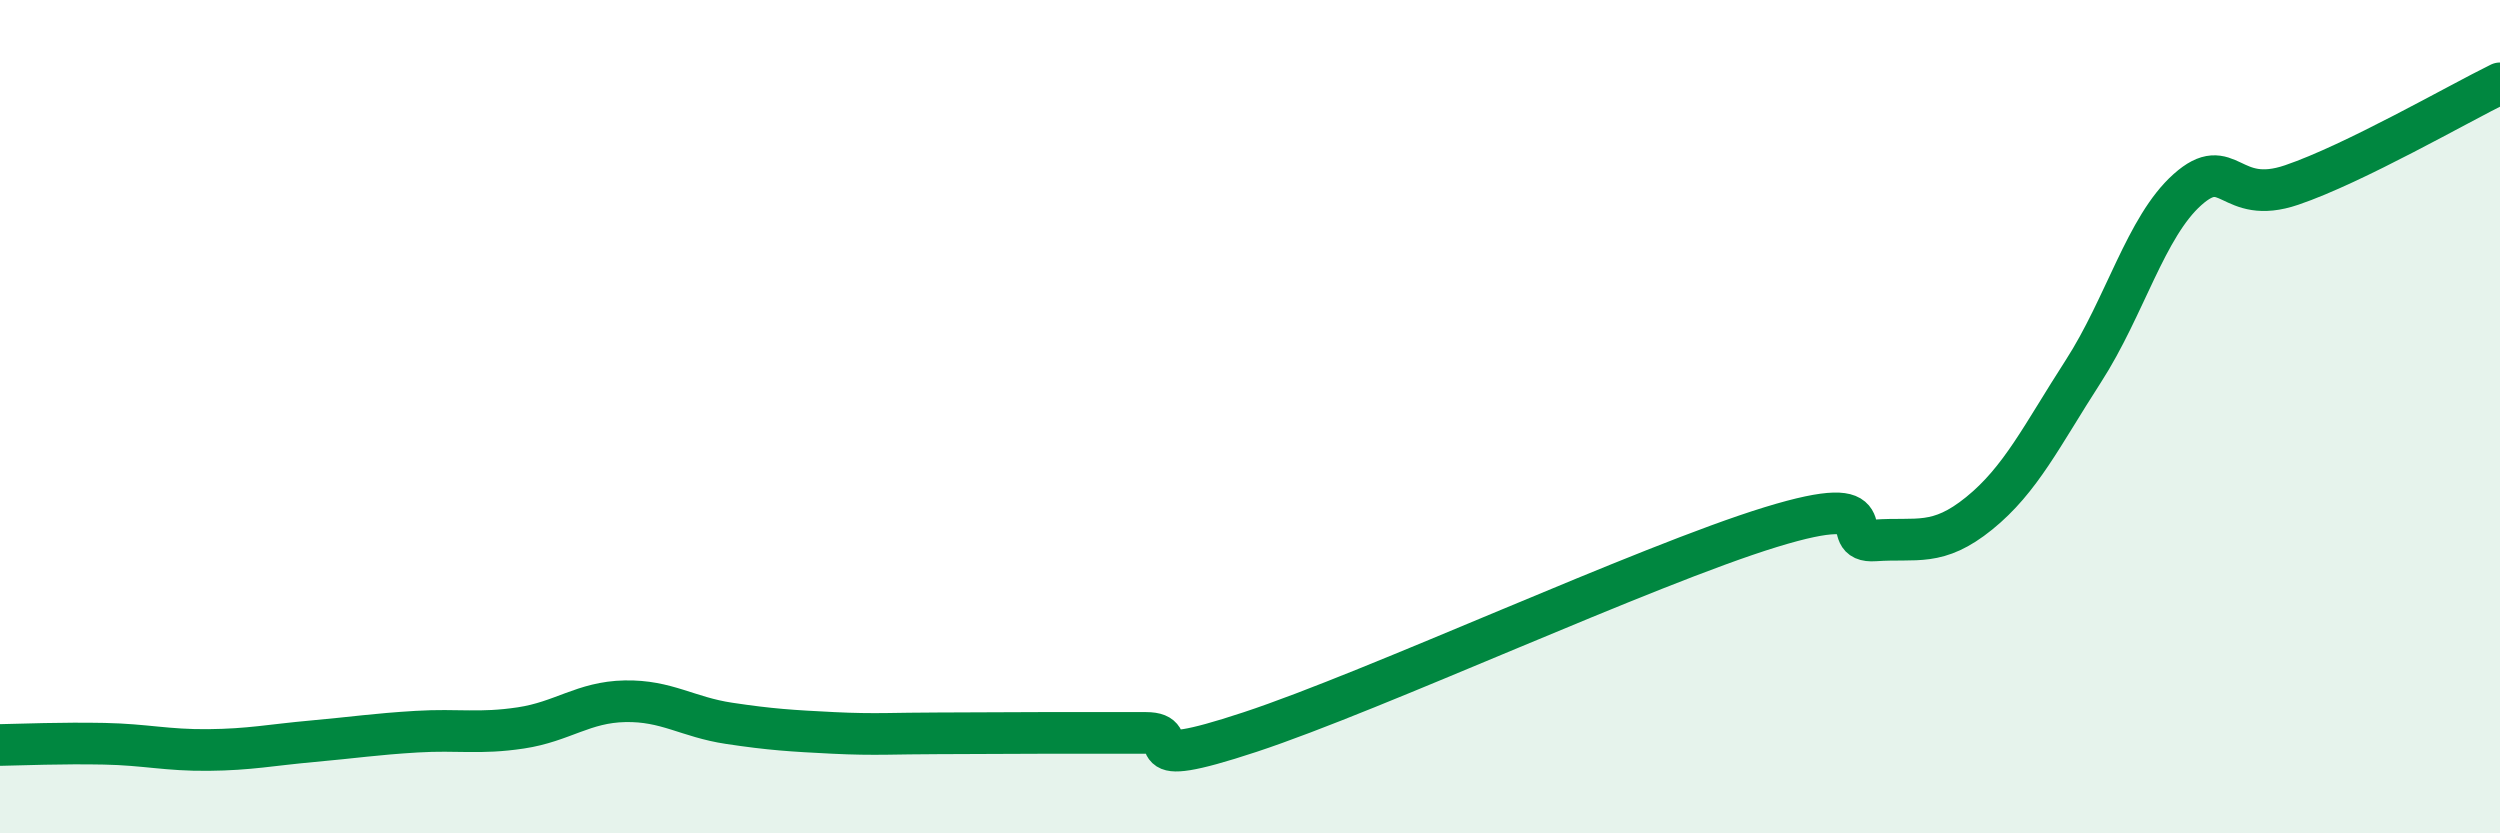 
    <svg width="60" height="20" viewBox="0 0 60 20" xmlns="http://www.w3.org/2000/svg">
      <path
        d="M 0,17.88 C 0.5,17.87 1.5,17.83 2.5,17.85 C 3.5,17.87 4,18.01 5,18 C 6,17.99 6.5,17.88 7.5,17.79 C 8.5,17.7 9,17.62 10,17.56 C 11,17.5 11.5,17.62 12.5,17.47 C 13.5,17.32 14,16.85 15,16.83 C 16,16.81 16.5,17.21 17.5,17.36 C 18.5,17.51 19,17.54 20,17.59 C 21,17.64 21.5,17.6 22.5,17.6 C 23.5,17.6 24,17.59 25,17.59 C 26,17.59 26.5,17.59 27.5,17.59 C 28.5,17.59 27,18.56 30,17.57 C 33,16.58 39.5,13.57 42.5,12.65 C 45.5,11.73 44,13.04 45,12.97 C 46,12.9 46.5,13.13 47.5,12.32 C 48.5,11.51 49,10.46 50,8.91 C 51,7.36 51.5,5.44 52.5,4.55 C 53.5,3.66 53.5,4.95 55,4.44 C 56.5,3.93 59,2.49 60,2L60 20L0 20Z"
        fill="#008740"
        opacity="0.1"
        stroke-linecap="round"
        stroke-linejoin="round"
      />
      <path
        d="M 0,17.88 C 0.5,17.87 1.5,17.83 2.5,17.85 C 3.5,17.87 4,18.01 5,18 C 6,17.99 6.5,17.88 7.5,17.79 C 8.5,17.7 9,17.62 10,17.56 C 11,17.5 11.5,17.62 12.5,17.47 C 13.5,17.32 14,16.85 15,16.83 C 16,16.81 16.5,17.21 17.5,17.36 C 18.5,17.51 19,17.54 20,17.59 C 21,17.64 21.5,17.6 22.5,17.6 C 23.5,17.6 24,17.59 25,17.59 C 26,17.59 26.5,17.59 27.5,17.59 C 28.5,17.59 27,18.56 30,17.57 C 33,16.58 39.5,13.57 42.5,12.65 C 45.5,11.73 44,13.04 45,12.97 C 46,12.9 46.5,13.13 47.5,12.32 C 48.5,11.51 49,10.46 50,8.91 C 51,7.36 51.5,5.44 52.5,4.55 C 53.5,3.66 53.5,4.95 55,4.44 C 56.5,3.93 59,2.49 60,2"
        stroke="#008740"
        stroke-width="1"
        fill="none"
        stroke-linecap="round"
        stroke-linejoin="round"
      />
    </svg>
  